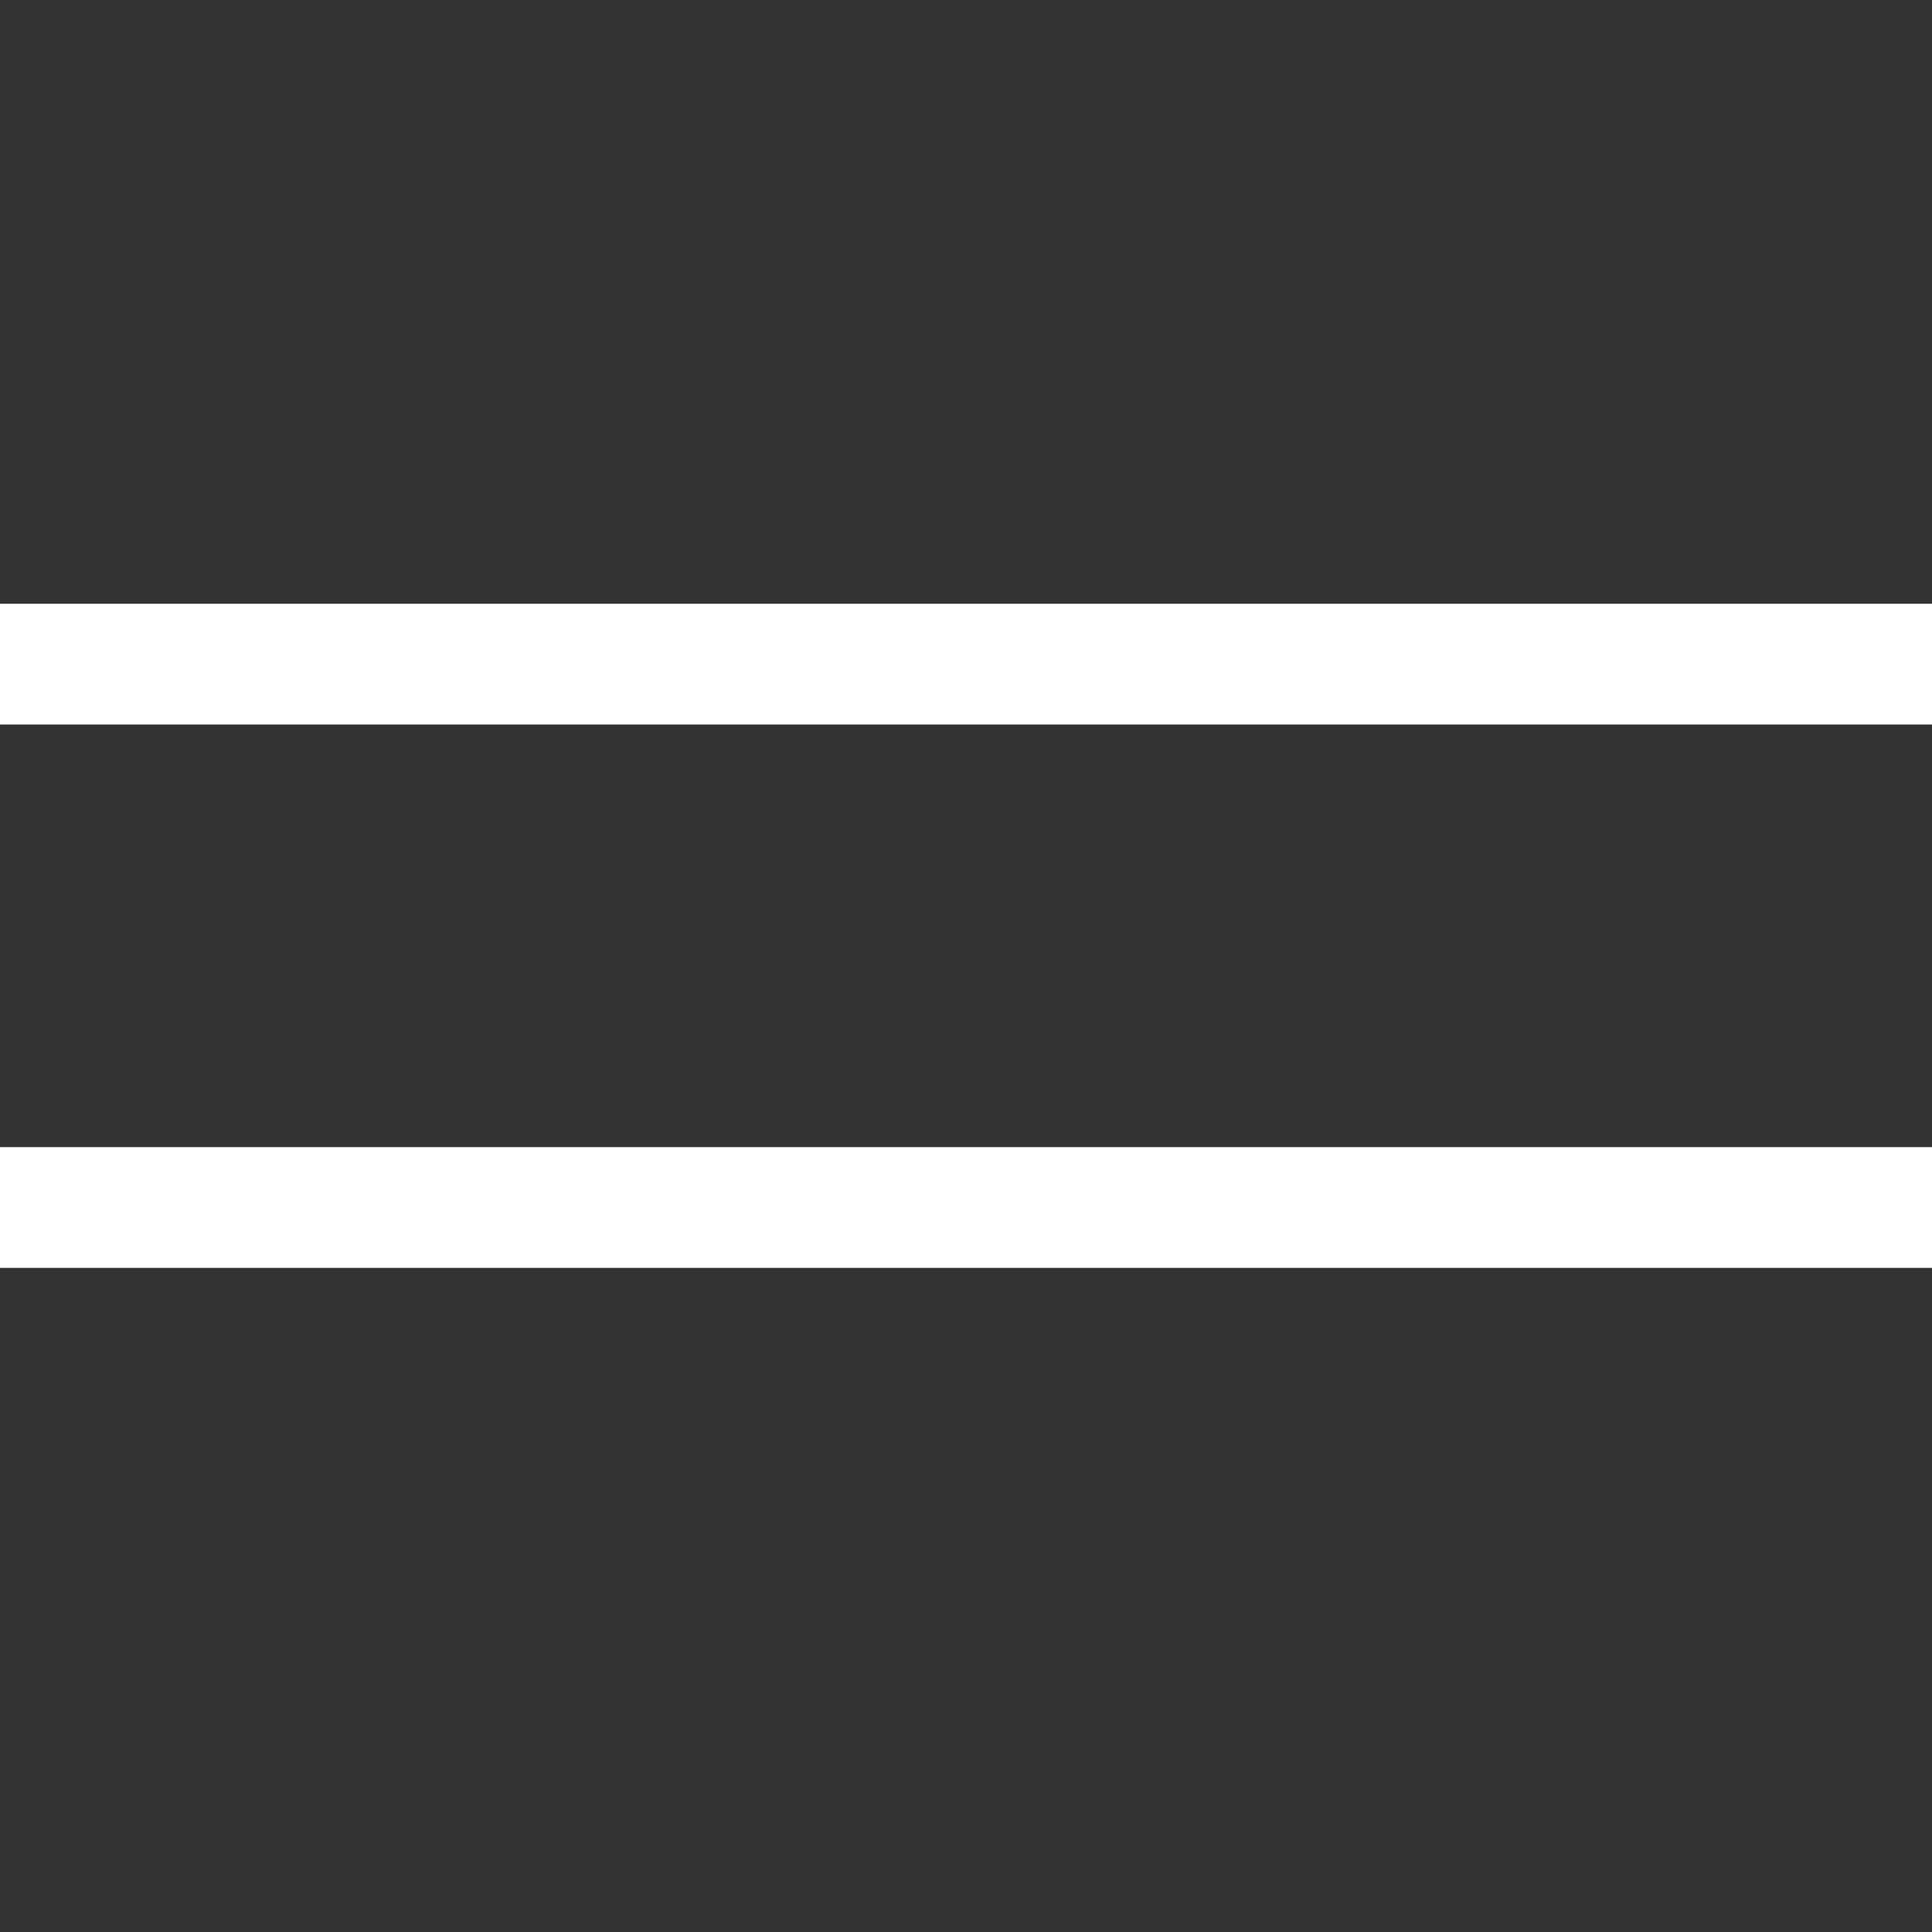 <?xml version="1.0" encoding="UTF-8"?> <svg xmlns="http://www.w3.org/2000/svg" width="32" height="32" viewBox="0 0 32 32" fill="none"><rect x="0" y="0" width="32" height="32" fill="#333333" stroke="none"/> <rect y="10" width="32" height="2" fill="white"></rect> <rect y="19" width="32" height="2" fill="white"></rect> </svg> 